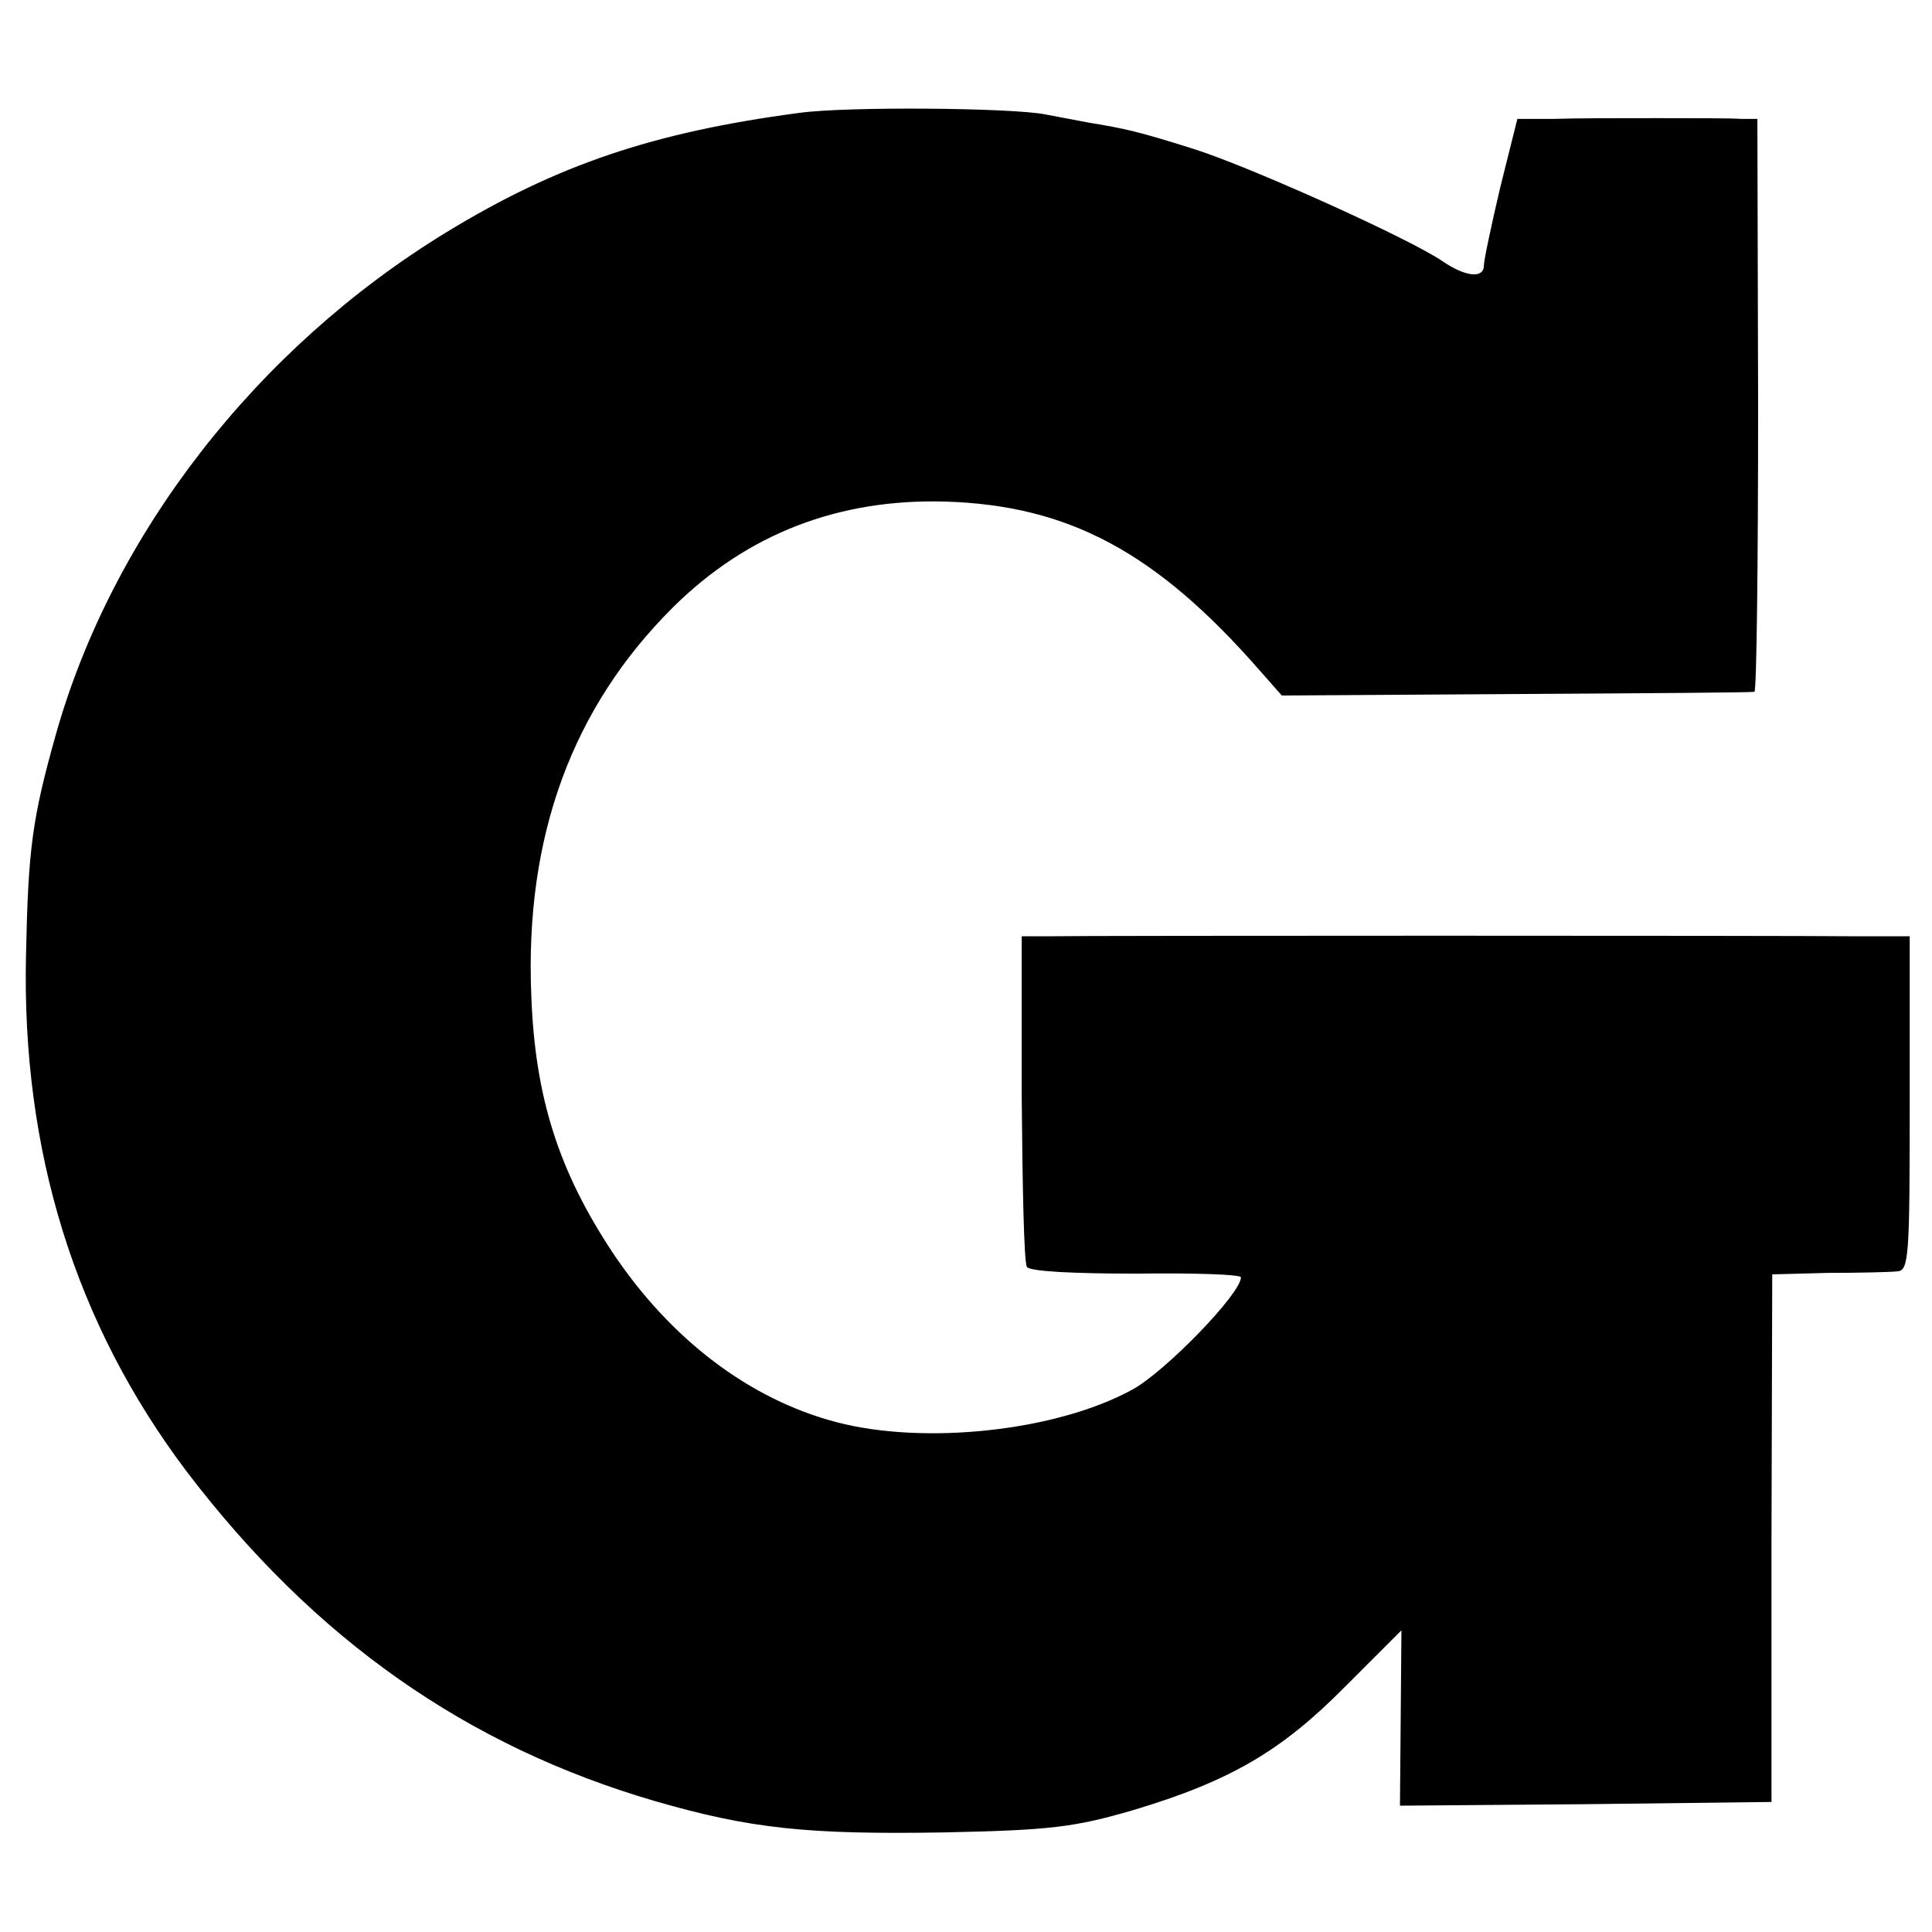 <?xml version="1.0" standalone="no"?>
<!DOCTYPE svg PUBLIC "-//W3C//DTD SVG 20010904//EN"
 "http://www.w3.org/TR/2001/REC-SVG-20010904/DTD/svg10.dtd">
<svg version="1.0" xmlns="http://www.w3.org/2000/svg"
 width="260pt" height="260pt" viewBox="0 0 260 260"
 preserveAspectRatio="xMidYMid meet">
<g transform="translate(0,260) scale(0.1,-0.1)"
fill="#000000" stroke="none">
<path d="M1075 2448 c-196 -26 -326 -70 -475 -161 -255 -156 -449 -406 -525
-676 -32 -114 -37 -154 -40 -296 -6 -264 66 -496 216 -695 172 -226 377 -370
631 -444 128 -37 205 -45 388 -42 144 3 176 7 255 30 130 39 199 79 285 166
l76 76 -1 -118 -1 -118 250 2 250 3 0 355 1 355 75 2 c41 0 83 1 93 2 16 1 17
19 17 226 l0 225 -75 0 c-98 1 -1034 1 -1082 0 l-38 0 0 -218 c1 -119 3 -221
7 -227 4 -6 62 -9 147 -9 78 1 141 -1 141 -5 0 -22 -102 -127 -146 -151 -102
-56 -279 -75 -398 -44 -118 31 -224 112 -302 229 -72 109 -104 208 -109 345
-9 214 55 388 191 523 100 99 223 146 366 142 166 -5 284 -68 423 -227 l30
-34 315 2 c173 1 318 2 321 3 3 0 5 174 5 386 l-1 385 -22 0 c-13 1 -63 1
-113 1 -49 0 -112 0 -139 -1 l-49 0 -23 -92 c-12 -51 -22 -98 -22 -105 0 -18
-24 -16 -55 5 -45 31 -263 129 -337 152 -73 23 -91 27 -140 35 -16 3 -42 8
-58 11 -45 9 -268 11 -332 2z"/>
</g>
</svg>
